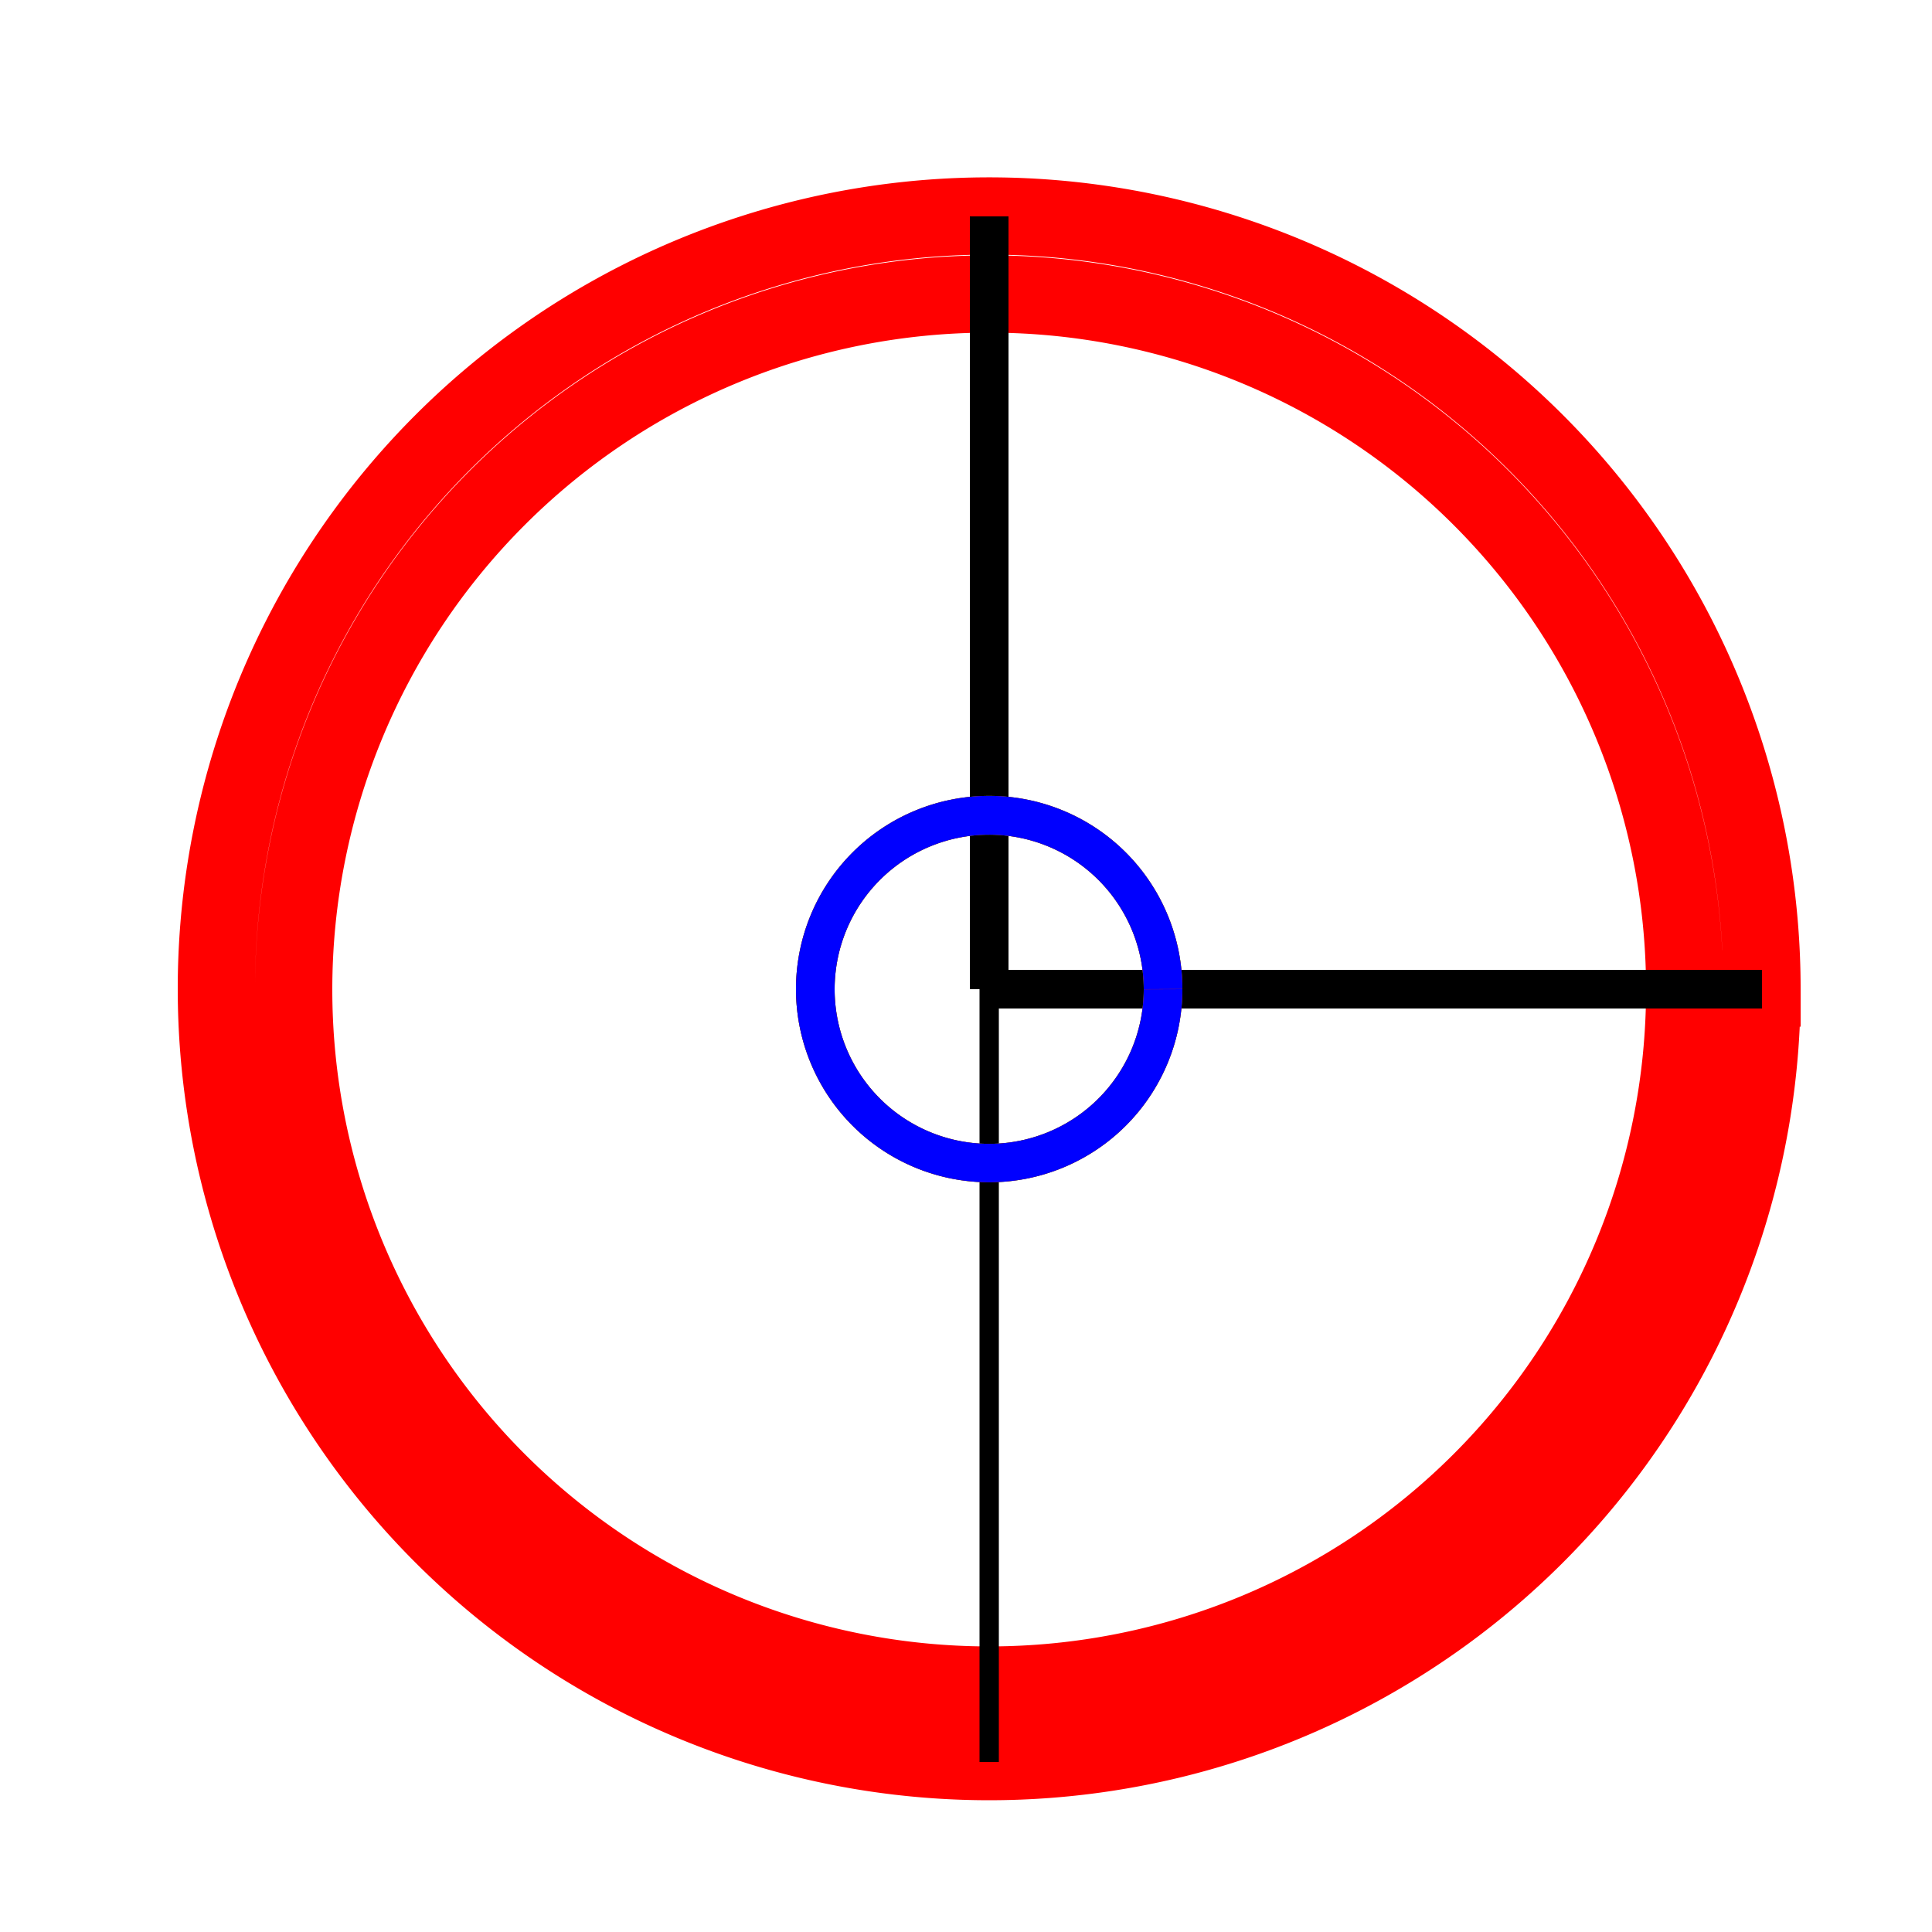 <!--

Generated by DrawGPT.
Free, open source, AI generated images in SVG, PNG, and HTML Canvas format.
https://drawgpt.ai

Created: 2023-12-15T22:52:27.432Z
Link: https://drawgpt.ai/prompt/101502/

-->
<svg xmlns="http://www.w3.org/2000/svg" xmlns:xlink="http://www.w3.org/1999/xlink" width="500" height="500"><defs/><g><path fill="none" stroke="#FF0000" paint-order="fill stroke markers" d=" M 456 256 A 200 200 0 1 1 456 255.8 L 436 256 A 180 180 0 1 0 436 256.18" stroke-miterlimit="10" stroke-width="20" stroke-dasharray=""/><path fill="none" stroke="#000000" paint-order="fill stroke markers" d=" M 256 256 L 256 56" stroke-miterlimit="10" stroke-width="10" stroke-dasharray=""/><path fill="none" stroke="#000000" paint-order="fill stroke markers" d=" M 256 256 L 456 256" stroke-miterlimit="10" stroke-width="10" stroke-dasharray=""/><path fill="none" stroke="#000000" paint-order="fill stroke markers" d=" M 256 256 L 256 456" stroke-miterlimit="10" stroke-width="5" stroke-dasharray=""/><path fill="#00FF00" stroke="none" paint-order="stroke fill markers" d=" M 306 256 A 50 50 0 1 1 306 255.95 L 296 256 A 40 40 0 1 0 296 256.04"/><path fill="#FF0000" stroke="none" paint-order="stroke fill markers" d=" M 306 256 A 50 50 0 1 1 306 255.95 L 296 256 A 40 40 0 1 0 296 256.04"/><path fill="#0000FF" stroke="none" paint-order="stroke fill markers" d=" M 306 256 A 50 50 0 1 1 306 255.95 L 296 256 A 40 40 0 1 0 296 256.04"/></g></svg>